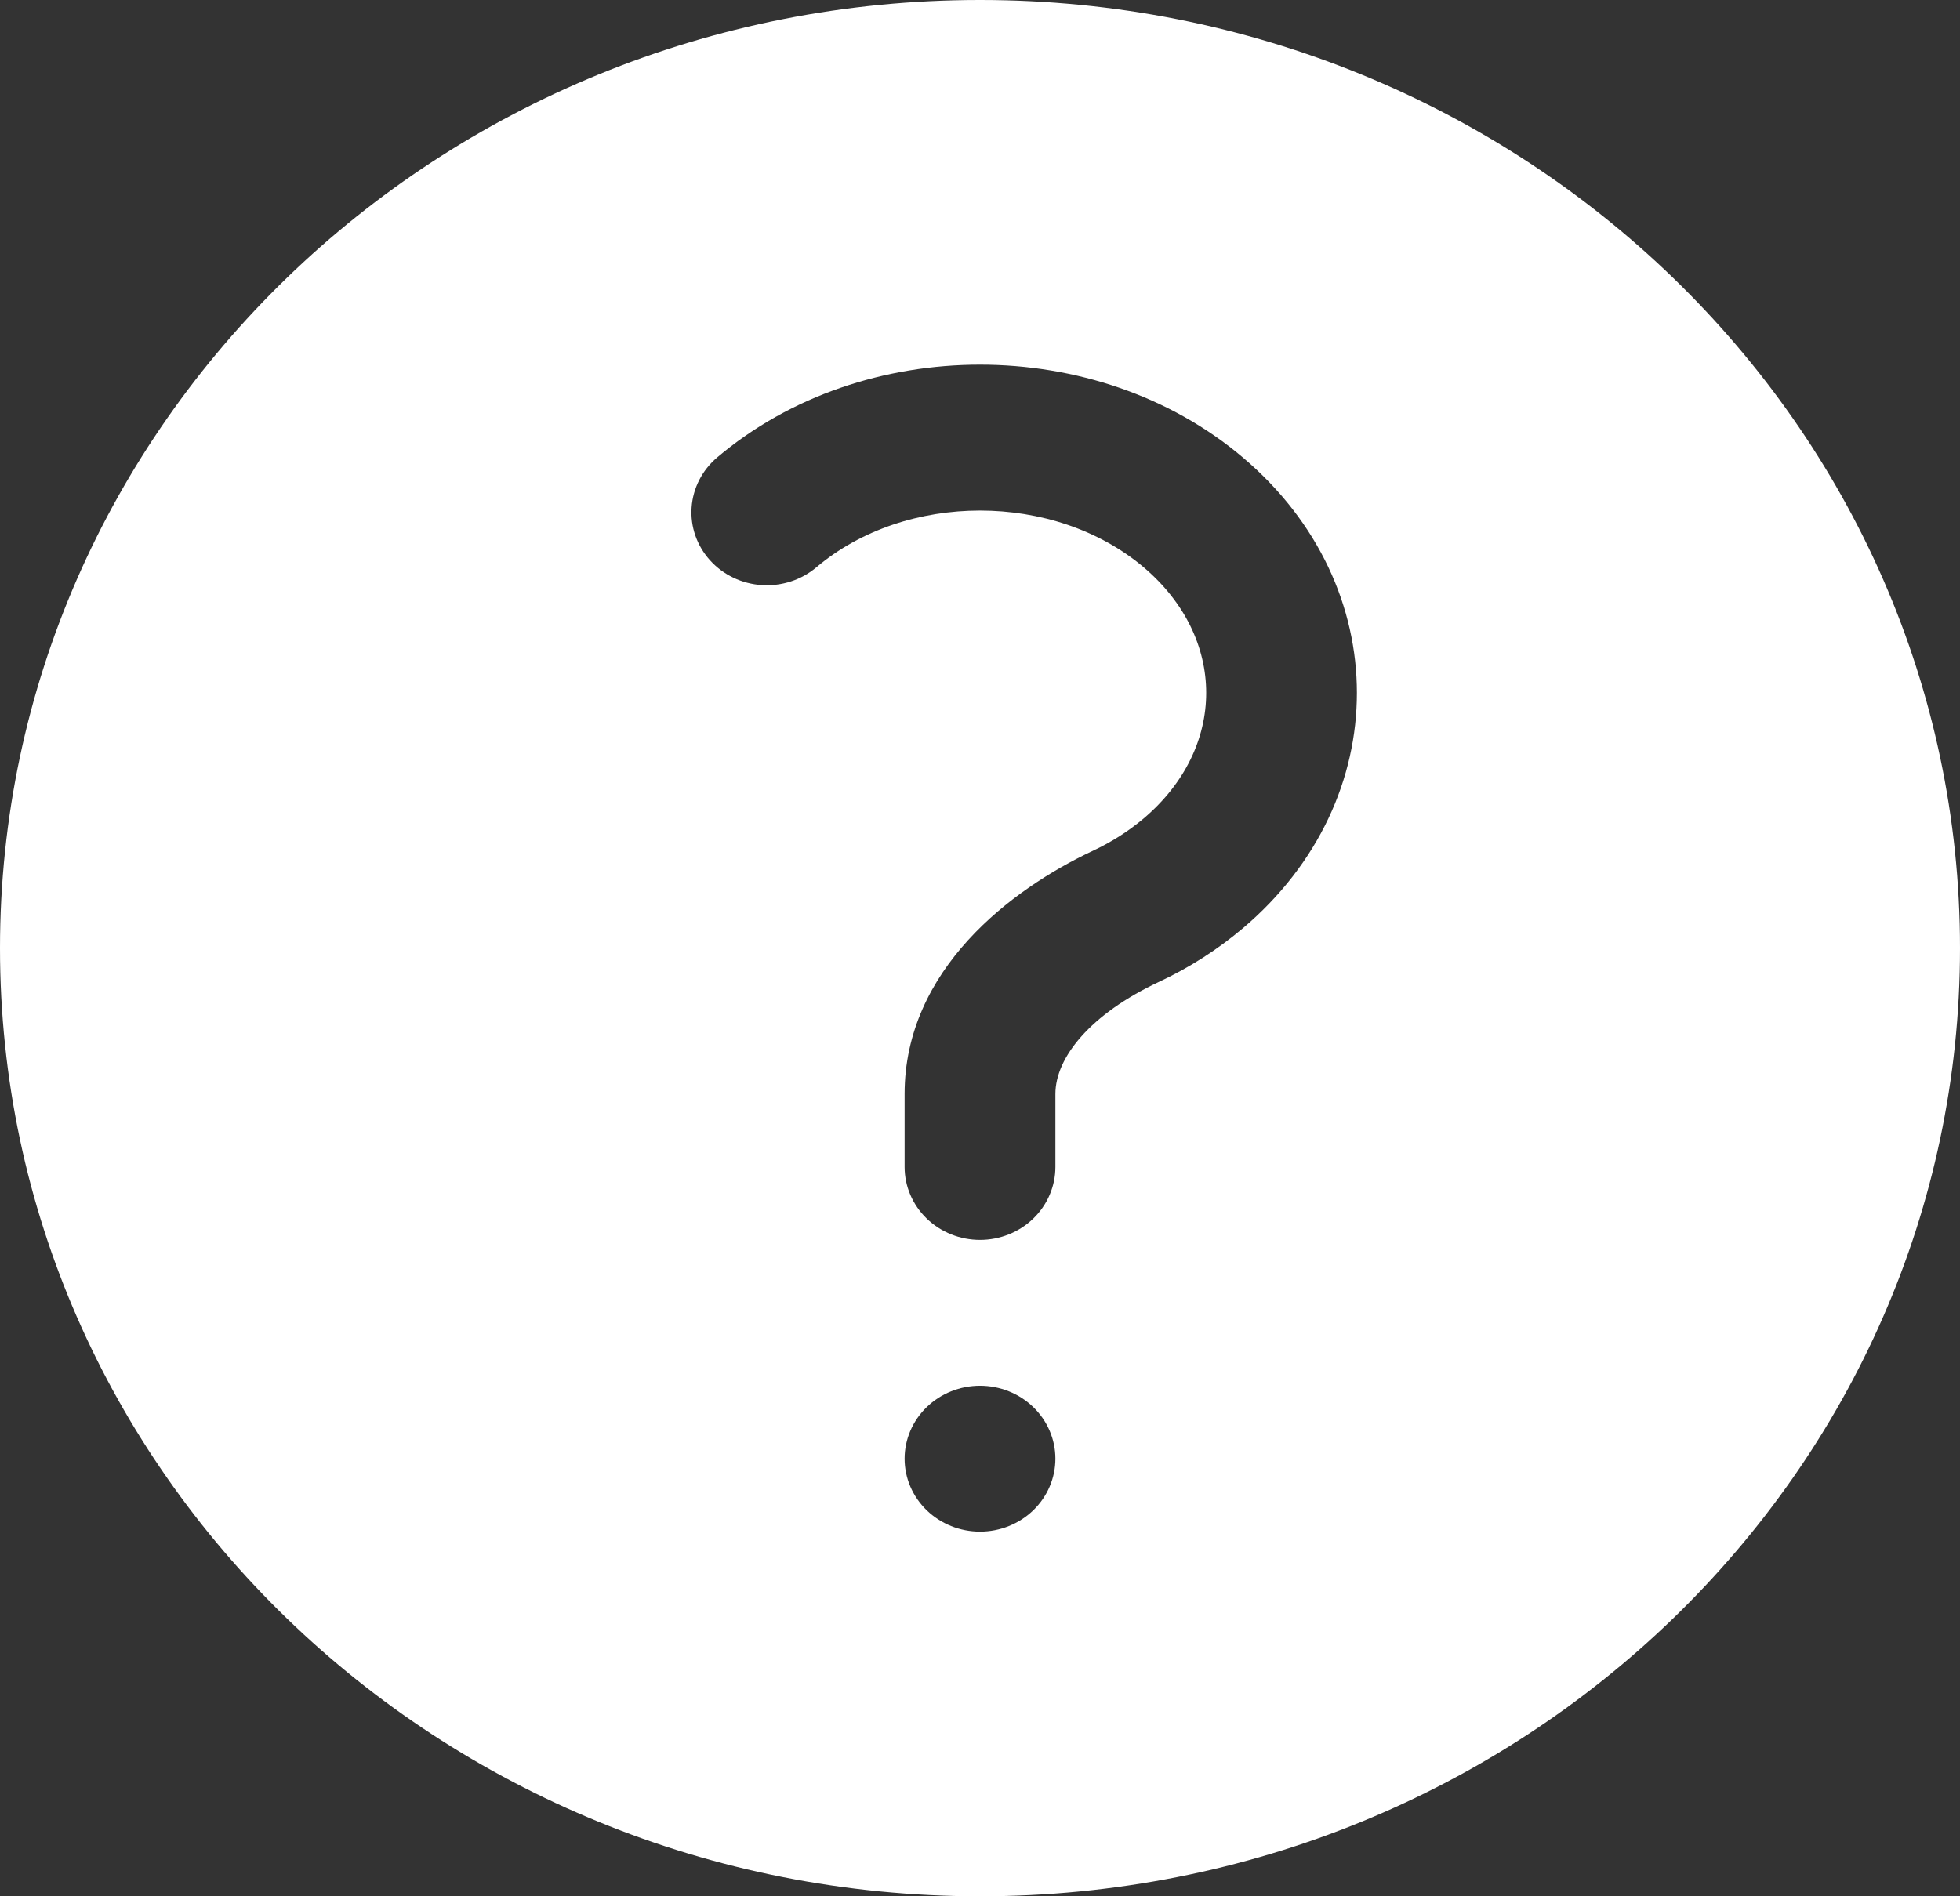 <svg width="62" height="60" viewBox="0 0 62 60" fill="none" xmlns="http://www.w3.org/2000/svg">
<rect x="0" y="0" width="62" height="60" fill="#333333" stroke="none"/>
<path fill-rule="evenodd" clip-rule="evenodd" d="M0 30C0 13.431 13.879 0 31 0C48.121 0 62 13.431 62 30C62 46.569 48.121 60 31 60C13.879 60 0 46.569 0 30ZM36.176 17.948C33.346 15.557 28.654 15.557 25.827 17.948C25.351 18.351 24.729 18.554 24.098 18.514C23.467 18.473 22.878 18.191 22.462 17.731C22.045 17.27 21.834 16.668 21.877 16.057C21.919 15.447 22.21 14.877 22.686 14.474C27.309 10.56 34.691 10.56 39.314 14.474C44.125 18.548 44.125 25.299 39.314 29.372C38.51 30.051 37.615 30.622 36.653 31.071C34.504 32.08 33.385 33.452 33.385 34.615V36.923C33.385 37.535 33.133 38.122 32.686 38.555C32.239 38.988 31.632 39.231 31 39.231C30.368 39.231 29.761 38.988 29.314 38.555C28.867 38.122 28.615 37.535 28.615 36.923V34.615C28.615 30.68 31.986 28.132 34.577 26.917C35.156 26.646 35.693 26.305 36.176 25.898C38.815 23.662 38.815 20.185 36.176 17.948ZM31 48.462C31.632 48.462 32.239 48.218 32.686 47.786C33.133 47.353 33.385 46.766 33.385 46.154C33.385 45.542 33.133 44.955 32.686 44.522C32.239 44.089 31.632 43.846 31 43.846C30.368 43.846 29.761 44.089 29.314 44.522C28.867 44.955 28.615 45.542 28.615 46.154C28.615 46.766 28.867 47.353 29.314 47.786C29.761 48.218 30.368 48.462 31 48.462Z" fill="white"/>
</svg>
